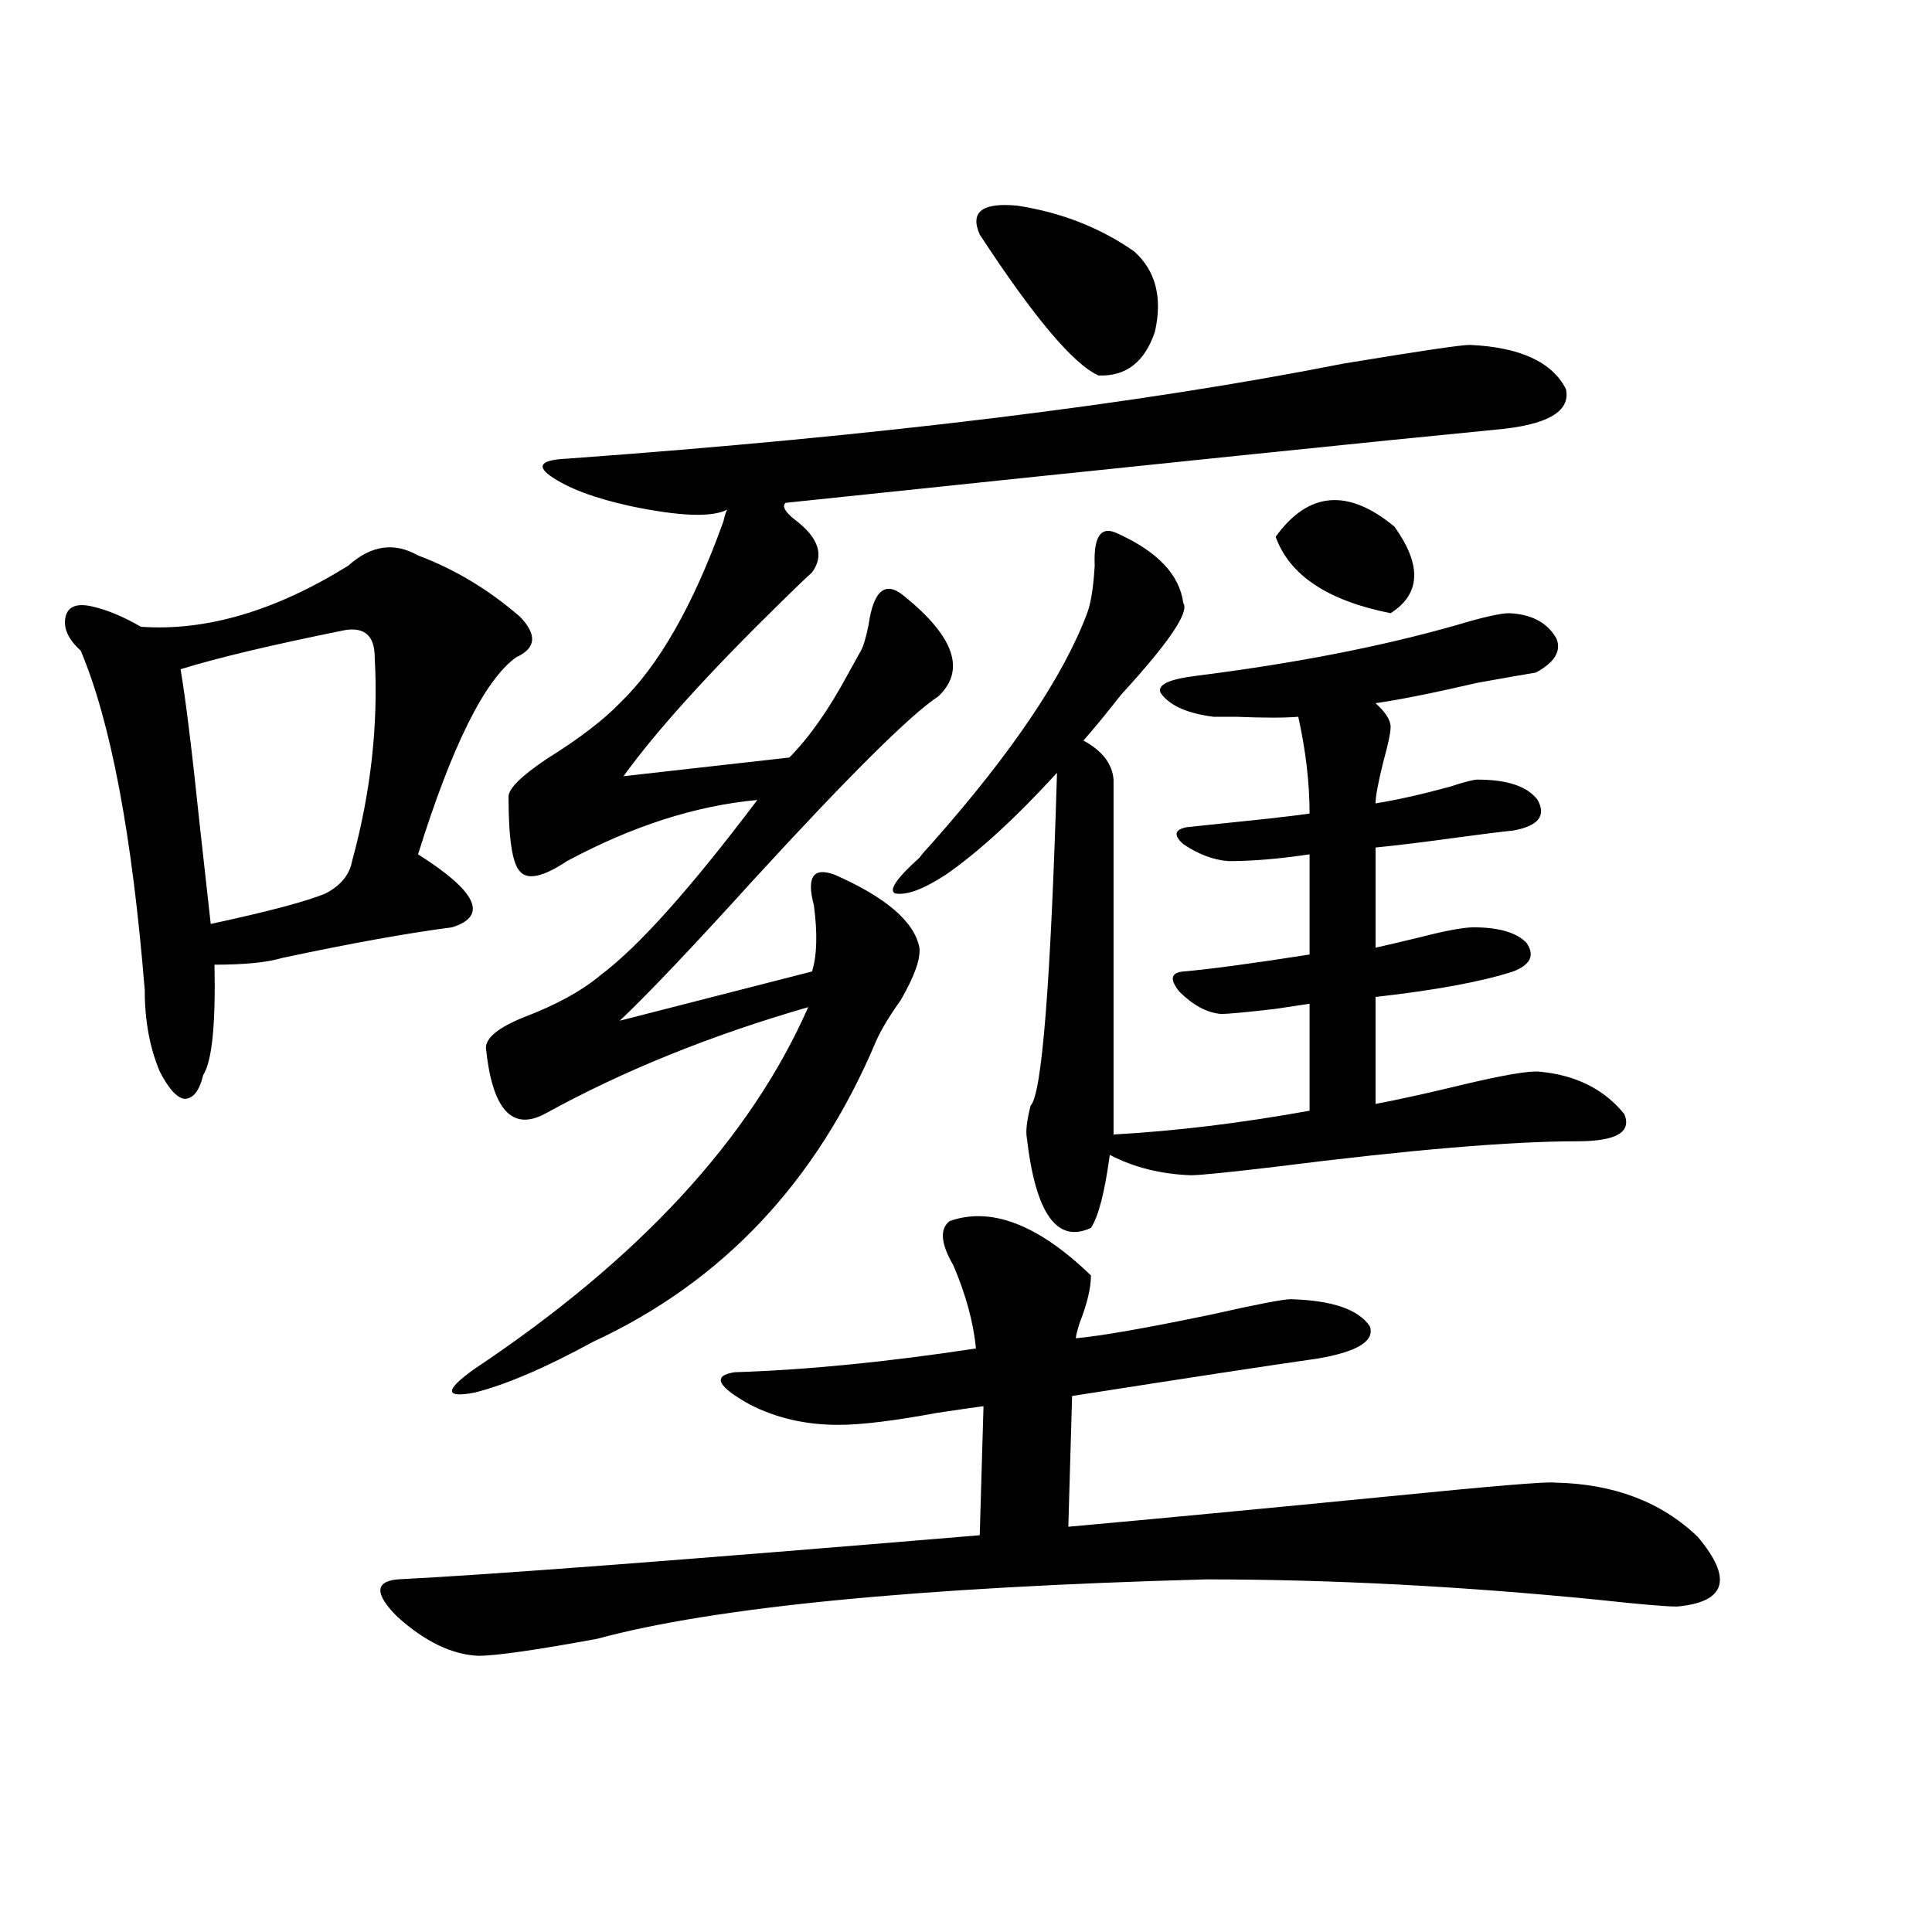 <?xml version="1.0" encoding="utf-8"?>
<!-- Generator: Adobe Illustrator 16.0.0, SVG Export Plug-In . SVG Version: 6.00 Build 0)  -->
<!DOCTYPE svg PUBLIC "-//W3C//DTD SVG 1.1//EN" "http://www.w3.org/Graphics/SVG/1.1/DTD/svg11.dtd">
<svg version="1.1" id="图层_1" xmlns="http://www.w3.org/2000/svg" xmlns:xlink="http://www.w3.org/1999/xlink" x="0px" y="0px"
	 width="1000px" height="1000px" viewBox="0 0 1000 1000" enable-background="new 0 0 1000 1000" xml:space="preserve">
<path d="M180.288,292.781c11.707-10.547,23.734-12.305,36.097-5.273c18.856,7.031,36.417,17.578,52.682,31.641
	c9.101,9.38,8.445,16.411-1.951,21.094c-16.265,11.728-33.17,45.703-50.73,101.953c30.563,19.336,36.417,31.942,17.561,37.793
	c-22.773,2.938-52.041,8.212-87.803,15.82c-7.805,2.349-19.512,3.516-35.121,3.516c0.641,31.063-1.311,50.098-5.854,57.129
	c-1.951,8.212-5.213,12.305-9.756,12.305c-3.902-0.577-8.14-5.273-12.683-14.063c-5.213-12.305-7.805-26.367-7.805-42.188
	c-6.509-80.269-17.561-138.867-33.17-175.781c-6.509-5.851-9.115-11.714-7.805-17.578c1.296-5.273,5.854-7.031,13.658-5.273
	s16.25,5.273,25.365,10.547C106.784,326.771,142.561,316.224,180.288,292.781z M178.337,326.18
	c-37.728,7.622-66.02,14.364-84.876,20.215c2.592,15.243,5.854,41.61,9.756,79.102c2.592,23.442,4.543,41.021,5.854,52.734
	c29.908-6.44,49.755-11.714,59.511-15.82c7.805-4.093,12.348-9.668,13.658-16.699c9.756-35.733,13.658-70.89,11.707-105.469
	C193.946,329.118,188.733,324.422,178.337,326.18z M491.5,632.039c21.463-7.608,45.853,1.758,73.169,28.125
	c0,6.454-1.951,14.653-5.854,24.609c-1.311,4.106-1.951,6.743-1.951,7.91c13.003-1.167,36.417-5.273,70.242-12.305
	c23.414-5.273,37.072-7.91,40.975-7.91c21.463,0.591,35.121,5.273,40.975,14.063c2.592,7.622-6.509,13.184-27.316,16.699
	c-24.725,3.516-66.995,9.97-126.826,19.336l-1.951,67.676c45.518-4.093,101.126-9.366,166.825-15.82
	c52.682-5.273,80.974-7.608,84.876-7.031c30.563,0.591,55.273,9.97,74.145,28.125c18.201,21.685,14.634,33.687-10.731,36.035
	c-5.854,0-19.512-1.181-40.975-3.516c-70.897-7.031-138.533-10.547-202.922-10.547c-149.6,4.093-254.628,14.351-315.114,30.762
	c-31.874,5.851-52.361,8.789-61.462,8.789c-13.658-0.591-27.651-7.333-41.95-20.215c-11.707-11.728-11.707-18.155,0-19.336
	c46.828-2.335,147.313-9.956,301.456-22.852l1.951-66.797c-4.558,0.591-12.683,1.758-24.39,3.516
	c-22.118,4.106-39.023,6.152-50.73,6.152c-16.92,0-32.194-3.516-45.853-10.547c-16.92-9.366-19.512-14.941-7.805-16.699
	c37.072-1.167,78.688-5.273,124.875-12.305c-1.311-13.472-5.213-27.823-11.707-43.066
	C486.942,643.767,486.287,636.146,491.5,632.039z M760.762,178.523c26.006,1.181,42.591,8.789,49.755,22.852
	c2.592,11.728-9.756,18.759-37.072,21.094c-54.633,5.273-176.916,17.88-366.82,37.793c-1.951,1.758-0.335,4.696,4.878,8.789
	c12.348,9.38,15.274,18.457,8.78,27.246c-3.262,2.938-8.46,7.91-15.609,14.941c-37.728,36.914-65.044,67.099-81.949,90.527
	l85.852-9.668c10.396-10.547,20.487-24.897,30.243-43.066c3.247-5.851,5.519-9.956,6.829-12.305
	c1.296-2.335,2.592-6.729,3.902-13.184c2.592-18.155,8.78-23.14,18.536-14.941c26.006,21.094,31.859,38.384,17.561,51.855
	c-14.313,9.38-46.188,41.021-95.607,94.922c-31.874,35.156-54.968,59.478-69.267,72.949l99.51-25.488
	c2.592-8.198,2.927-19.624,0.976-34.277c-3.902-14.64-0.335-19.913,10.731-15.82c26.661,11.728,41.295,24.321,43.901,37.793
	c0.641,5.864-2.606,14.941-9.756,27.246c-5.854,8.212-10.091,15.243-12.683,21.094c-30.578,72.661-79.357,124.517-146.338,155.566
	c-24.725,13.485-45.212,22.274-61.462,26.367c-15.609,2.938-15.609-1.167,0-12.305c85.196-56.827,142.756-119.229,172.679-187.207
	c-50.73,14.653-96.263,33.11-136.582,55.371c-16.92,8.789-26.996-2.637-30.243-34.277c0-5.273,6.494-10.547,19.512-15.82
	c16.905-6.44,30.243-13.761,39.999-21.973c19.512-14.64,46.493-44.824,80.974-90.527c-31.874,2.938-64.724,13.485-98.534,31.641
	c-12.362,8.212-20.487,9.97-24.39,5.273c-3.902-4.093-5.854-16.987-5.854-38.672c0-4.093,6.494-10.547,19.512-19.336
	c16.905-10.547,29.588-20.215,38.048-29.004c20.152-19.336,38.048-50.675,53.657-94.043c0.641-2.925,1.296-4.972,1.951-6.152
	c-7.805,4.106-24.39,3.516-49.755-1.758c-18.871-4.093-32.85-9.366-41.95-15.82c-7.164-5.273-4.237-8.198,8.78-8.789
	c161.292-11.714,295.268-28.125,401.941-49.219C734.421,181.751,756.204,178.523,760.762,178.523z M578.327,276.082
	c20.808,9.38,32.194,21.396,34.146,36.035c3.247,4.696-7.484,20.517-32.194,47.461c-7.805,9.97-14.313,17.88-19.512,23.73
	c9.756,5.273,14.954,12.017,15.609,20.215v183.691c31.859-1.758,65.685-5.851,101.461-12.305v-55.371
	c-3.902,0.591-9.756,1.47-17.561,2.637c-14.969,1.758-24.39,2.637-28.292,2.637c-7.164-0.577-14.313-4.395-21.463-11.426
	c-5.213-6.44-4.558-9.956,1.951-10.547c13.658-1.167,35.441-4.093,65.364-8.789v-51.855c-15.609,2.349-29.603,3.516-41.95,3.516
	c-7.805-0.577-15.609-3.516-23.414-8.789c-5.213-4.683-4.558-7.608,1.951-8.789c5.854-0.577,19.832-2.046,41.95-4.395
	c10.396-1.167,17.561-2.046,21.463-2.637c0-15.82-1.951-32.52-5.854-50.098c-7.164,0.591-17.896,0.591-32.194,0
	c-5.213,0-9.115,0-11.707,0c-13.658-1.758-22.773-5.851-27.316-12.305c-1.951-4.093,3.902-7.031,17.561-8.789
	c51.371-6.44,96.583-15.229,135.606-26.367c13.658-4.093,22.759-6.152,27.316-6.152c11.707,0.591,19.832,4.985,24.39,13.184
	c2.592,6.454-0.976,12.305-10.731,17.578c-3.902,0.591-13.993,2.349-30.243,5.273c-22.773,5.273-40.334,8.789-52.682,10.547
	c5.198,4.696,7.805,8.789,7.805,12.305c0,2.938-1.311,9.091-3.902,18.457c-2.606,10.547-3.902,17.578-3.902,21.094
	c11.052-1.758,24.055-4.683,39.023-8.789c7.149-2.335,11.707-3.516,13.658-3.516c15.609,0,26.006,3.516,31.219,10.547
	c4.543,8.212,0.32,13.485-12.683,15.82c-5.854,0.591-15.289,1.758-28.292,3.516c-16.92,2.349-31.219,4.106-42.926,5.273v51.855
	c5.198-1.167,12.683-2.925,22.438-5.273c13.658-3.516,23.079-5.273,28.292-5.273c13.003,0,22.104,2.637,27.316,7.91
	c4.543,6.454,2.271,11.426-6.829,14.941c-16.265,5.273-39.999,9.668-71.218,13.184v55.371c12.348-2.335,26.981-5.562,43.901-9.668
	c22.104-5.273,35.762-7.608,40.975-7.031c18.856,1.758,33.49,9.091,43.901,21.973c3.902,9.38-4.237,14.063-24.39,14.063
	c-34.48,0-86.507,4.395-156.094,13.184c-24.725,2.938-39.358,4.395-43.901,4.395c-15.609-0.577-29.603-4.093-41.95-10.547
	c-2.606,19.336-5.854,31.942-9.756,37.793c-17.561,8.212-28.627-7.319-33.17-46.582c-0.655-3.516,0-9.077,1.951-16.699
	c5.854-5.851,10.396-63.281,13.658-172.266c-21.463,23.442-40.654,41.021-57.56,52.734c-11.707,7.622-20.487,10.849-26.341,9.668
	c-3.262-1.758,0.976-7.91,12.683-18.457c1.296-1.758,3.567-4.395,6.829-7.91c40.975-46.28,67.636-85.831,79.998-118.652
	c1.951-5.273,3.247-13.472,3.902-24.609C565.965,277.552,569.867,271.989,578.327,276.082z M507.109,121.395
	c-5.213-11.714,1.296-16.699,19.512-14.941c22.759,3.516,42.926,11.426,60.486,23.73c11.052,9.97,14.634,23.73,10.731,41.309
	c-5.213,15.82-14.969,23.442-29.268,22.852C555.554,188.493,535.066,164.173,507.109,121.395z M721.738,272.566
	c14.299,19.927,13.658,34.868-1.951,44.824c-32.529-6.44-52.361-19.624-59.511-39.551
	C677.182,254.411,697.669,252.653,721.738,272.566z"/>
</svg>
